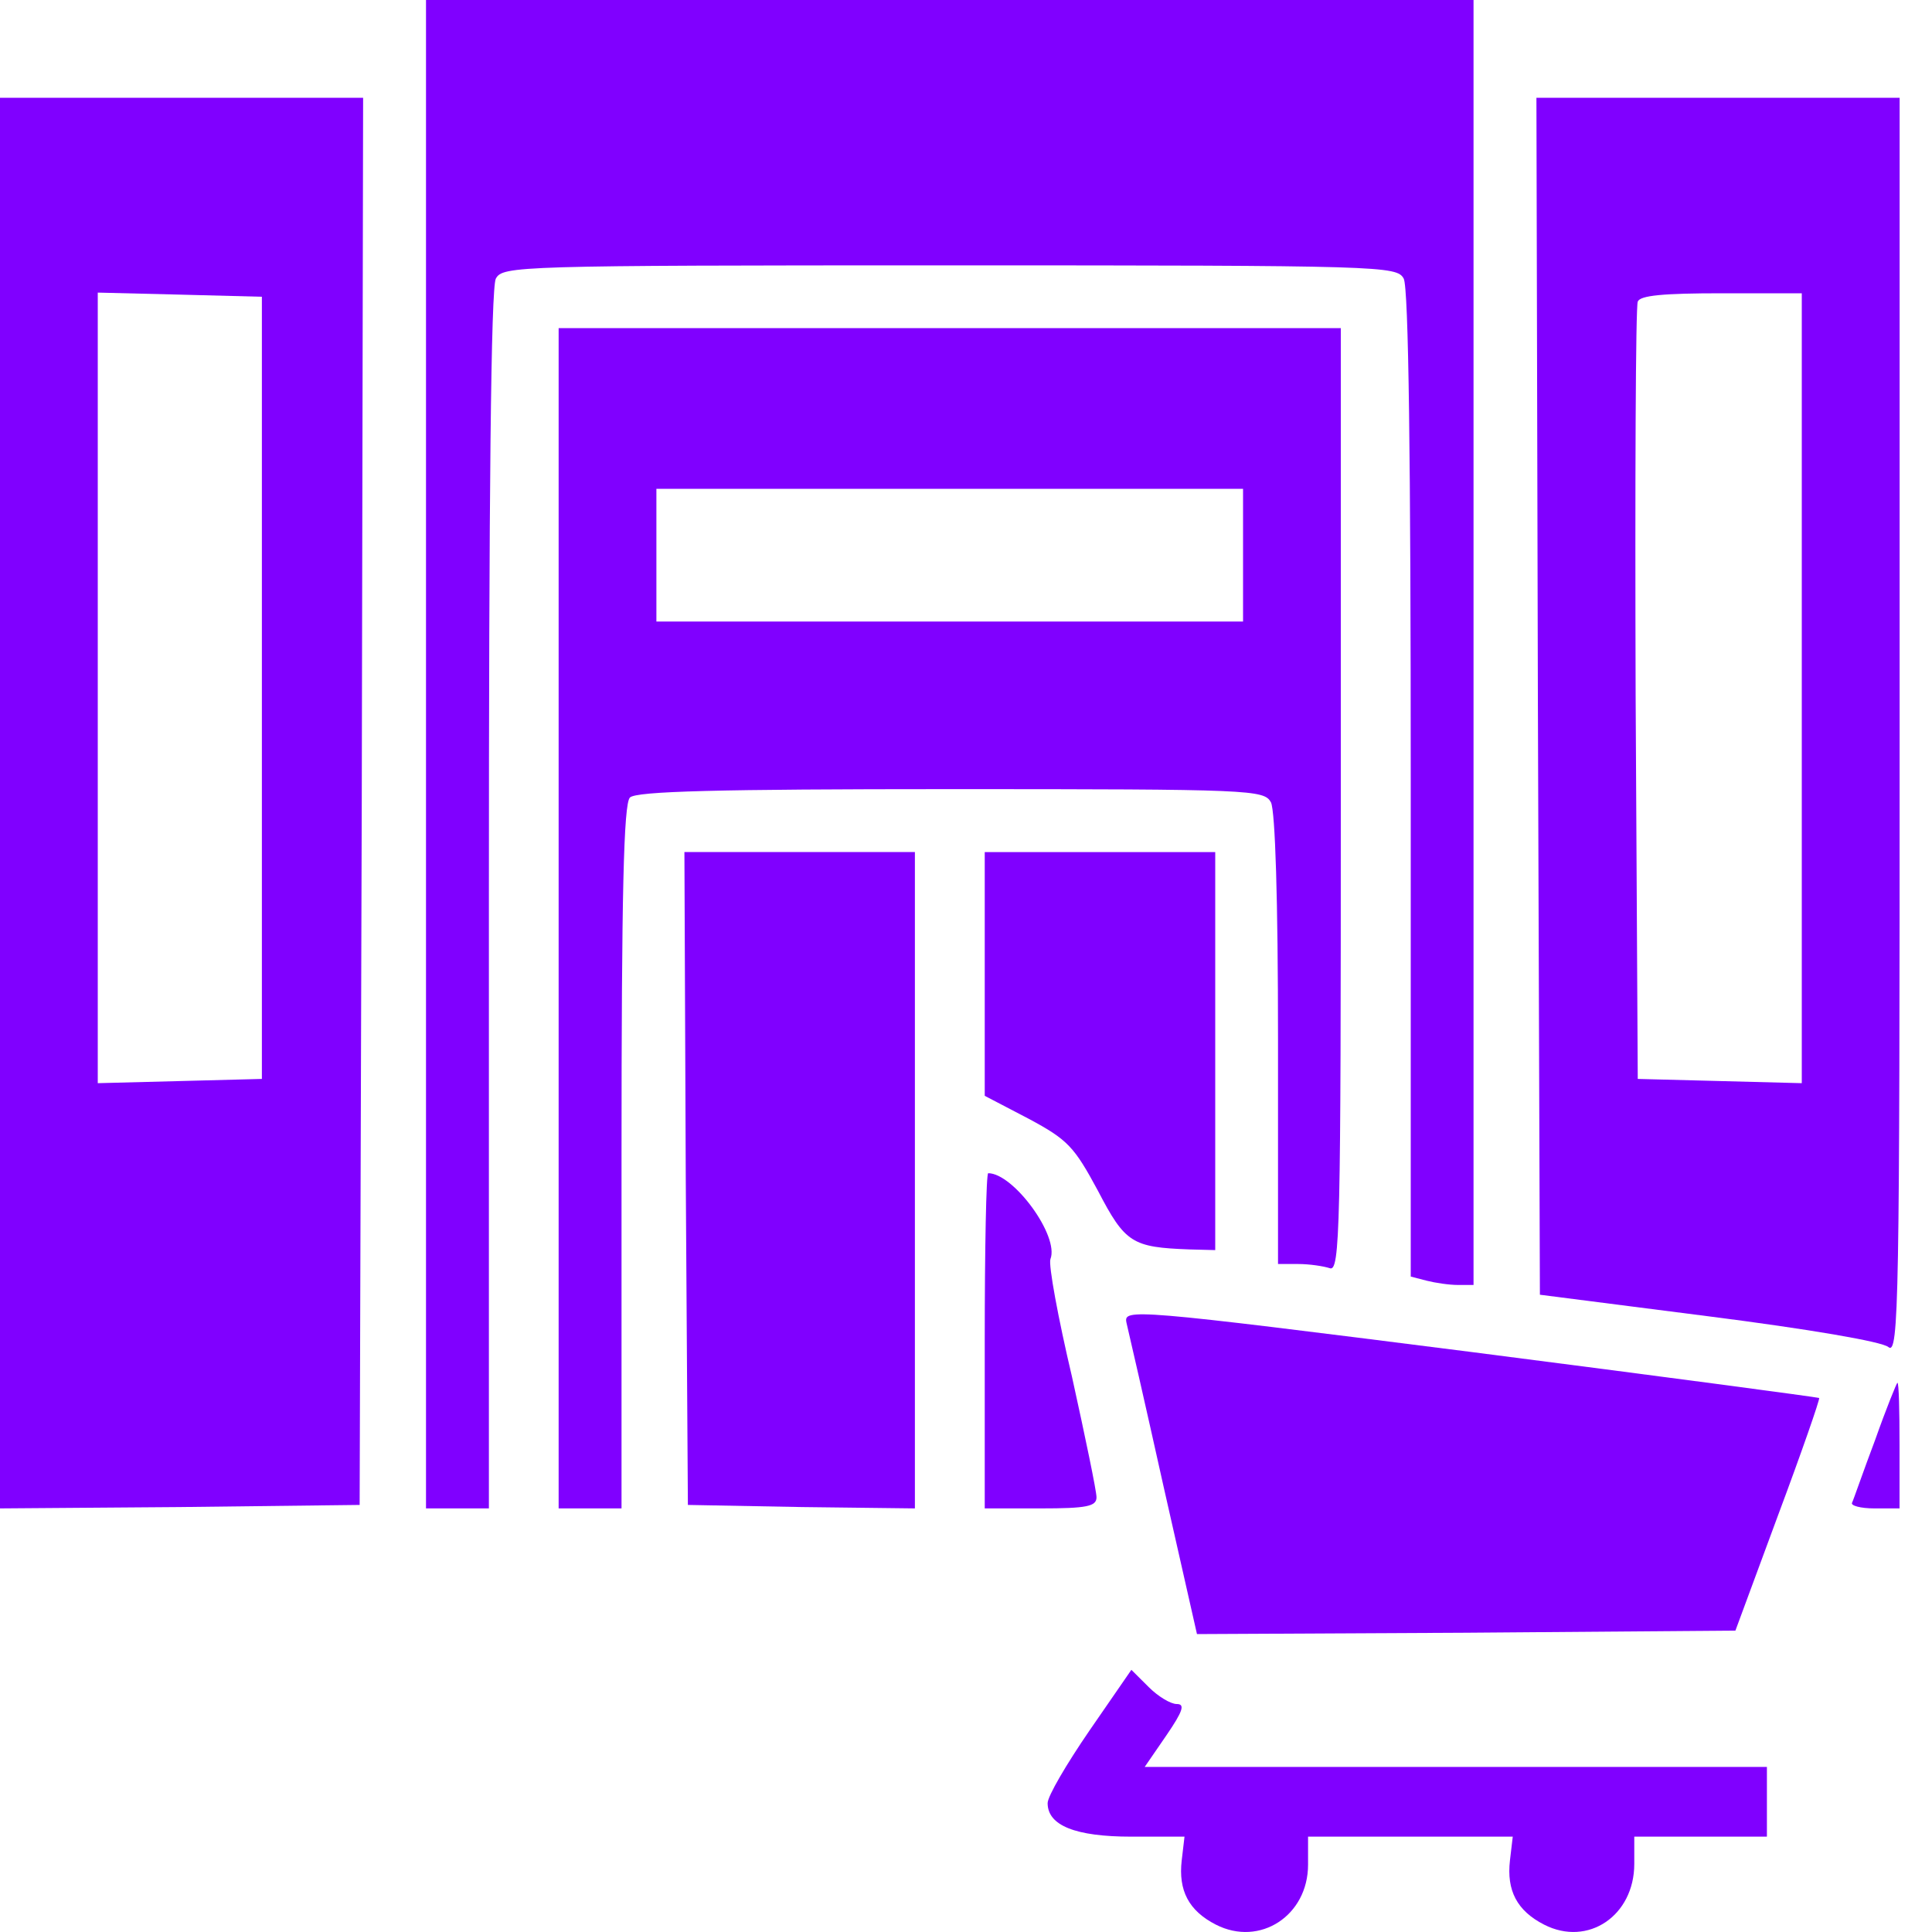 <svg width="20" height="20" viewBox="0 0 20 20" fill="none" xmlns="http://www.w3.org/2000/svg"><path d="M4.41 7.807V15.615H4.735H5.061V9.318C5.061 5.118 5.082 2.978 5.133 2.884C5.205 2.754 5.336 2.747 9.832 2.747C14.329 2.747 14.459 2.754 14.531 2.884C14.582 2.978 14.604 4.749 14.604 8.118V13.215L14.77 13.258C14.857 13.28 15.001 13.302 15.095 13.302H15.254V6.651V-0H9.832H4.41V7.807Z" fill="#8000FF" /><path d="M0 8.313V15.615L1.865 15.601L3.723 15.579L3.745 8.292L3.759 1.012H1.88H0V8.313ZM2.711 7.121V11.169L1.865 11.191L1.012 11.213V7.121V3.029L1.865 3.05L2.711 3.072V7.121Z" fill="#8000FF" /><path d="M15.92 7.208L15.941 13.403L17.691 13.627C18.718 13.758 19.484 13.888 19.549 13.945C19.657 14.032 19.665 13.476 19.665 7.526V1.012H17.785H15.905L15.92 7.208ZM18.652 7.121V11.213L17.807 11.191L16.954 11.169L16.932 7.193C16.925 5.003 16.932 3.173 16.954 3.123C16.975 3.058 17.221 3.036 17.821 3.036H18.652V7.121Z" fill="#8000FF" /><path d="M5.783 9.506V15.615H6.109H6.434V11.979C6.434 9.246 6.456 8.321 6.521 8.256C6.586 8.191 7.424 8.169 9.846 8.169C12.969 8.169 13.085 8.176 13.157 8.306C13.201 8.4 13.23 9.304 13.23 10.764V13.085H13.439C13.555 13.085 13.7 13.107 13.765 13.128C13.873 13.172 13.88 12.709 13.88 8.285V3.397H9.832H5.783V9.506ZM12.868 5.747V6.434H9.832H6.795V5.747V5.06H9.832H12.868V5.747Z" fill="#8000FF" /><path d="M7.099 12.196L7.121 15.579L8.3 15.601L9.471 15.615V12.217V8.82H8.278H7.085L7.099 12.196Z" fill="#8000FF" /><path d="M10.194 10.079V11.344L10.65 11.582C11.055 11.799 11.12 11.871 11.366 12.327C11.648 12.869 11.72 12.912 12.313 12.934L12.58 12.941V10.881V8.821H11.387H10.194V10.079Z" fill="#8000FF" /><path d="M10.194 13.88V15.615H10.773C11.25 15.615 11.351 15.594 11.351 15.5C11.351 15.434 11.235 14.878 11.098 14.256C10.953 13.642 10.852 13.092 10.874 13.034C10.968 12.796 10.491 12.145 10.23 12.145C10.209 12.145 10.194 12.926 10.194 13.88Z" fill="#8000FF" /><path d="M11.661 13.692C11.682 13.778 11.856 14.537 12.044 15.383L12.391 16.916L15.174 16.902L17.965 16.88L18.406 15.687C18.652 15.029 18.84 14.487 18.832 14.472C18.825 14.465 17.199 14.248 15.225 13.995C11.697 13.547 11.632 13.547 11.661 13.692Z" fill="#8000FF" /><path d="M19.411 14.907C19.288 15.232 19.187 15.528 19.172 15.557C19.158 15.586 19.259 15.615 19.404 15.615H19.664V14.965C19.664 14.603 19.657 14.314 19.642 14.314C19.635 14.314 19.526 14.581 19.411 14.907Z" fill="#8000FF" /><path d="M11.278 17.915C11.04 18.262 10.845 18.594 10.845 18.666C10.845 18.898 11.134 19.013 11.712 19.013H12.262L12.233 19.259C12.197 19.57 12.305 19.78 12.587 19.924C13.043 20.156 13.541 19.83 13.541 19.303V19.013H14.597H15.66L15.631 19.259C15.595 19.57 15.703 19.78 15.985 19.924C16.44 20.156 16.918 19.83 16.918 19.295V19.013H17.604H18.291V18.652V18.291H15.074H11.85L12.074 17.965C12.247 17.712 12.269 17.64 12.182 17.64C12.117 17.64 11.987 17.56 11.893 17.466L11.712 17.286L11.278 17.915Z" fill="#8000FF" /></svg> 